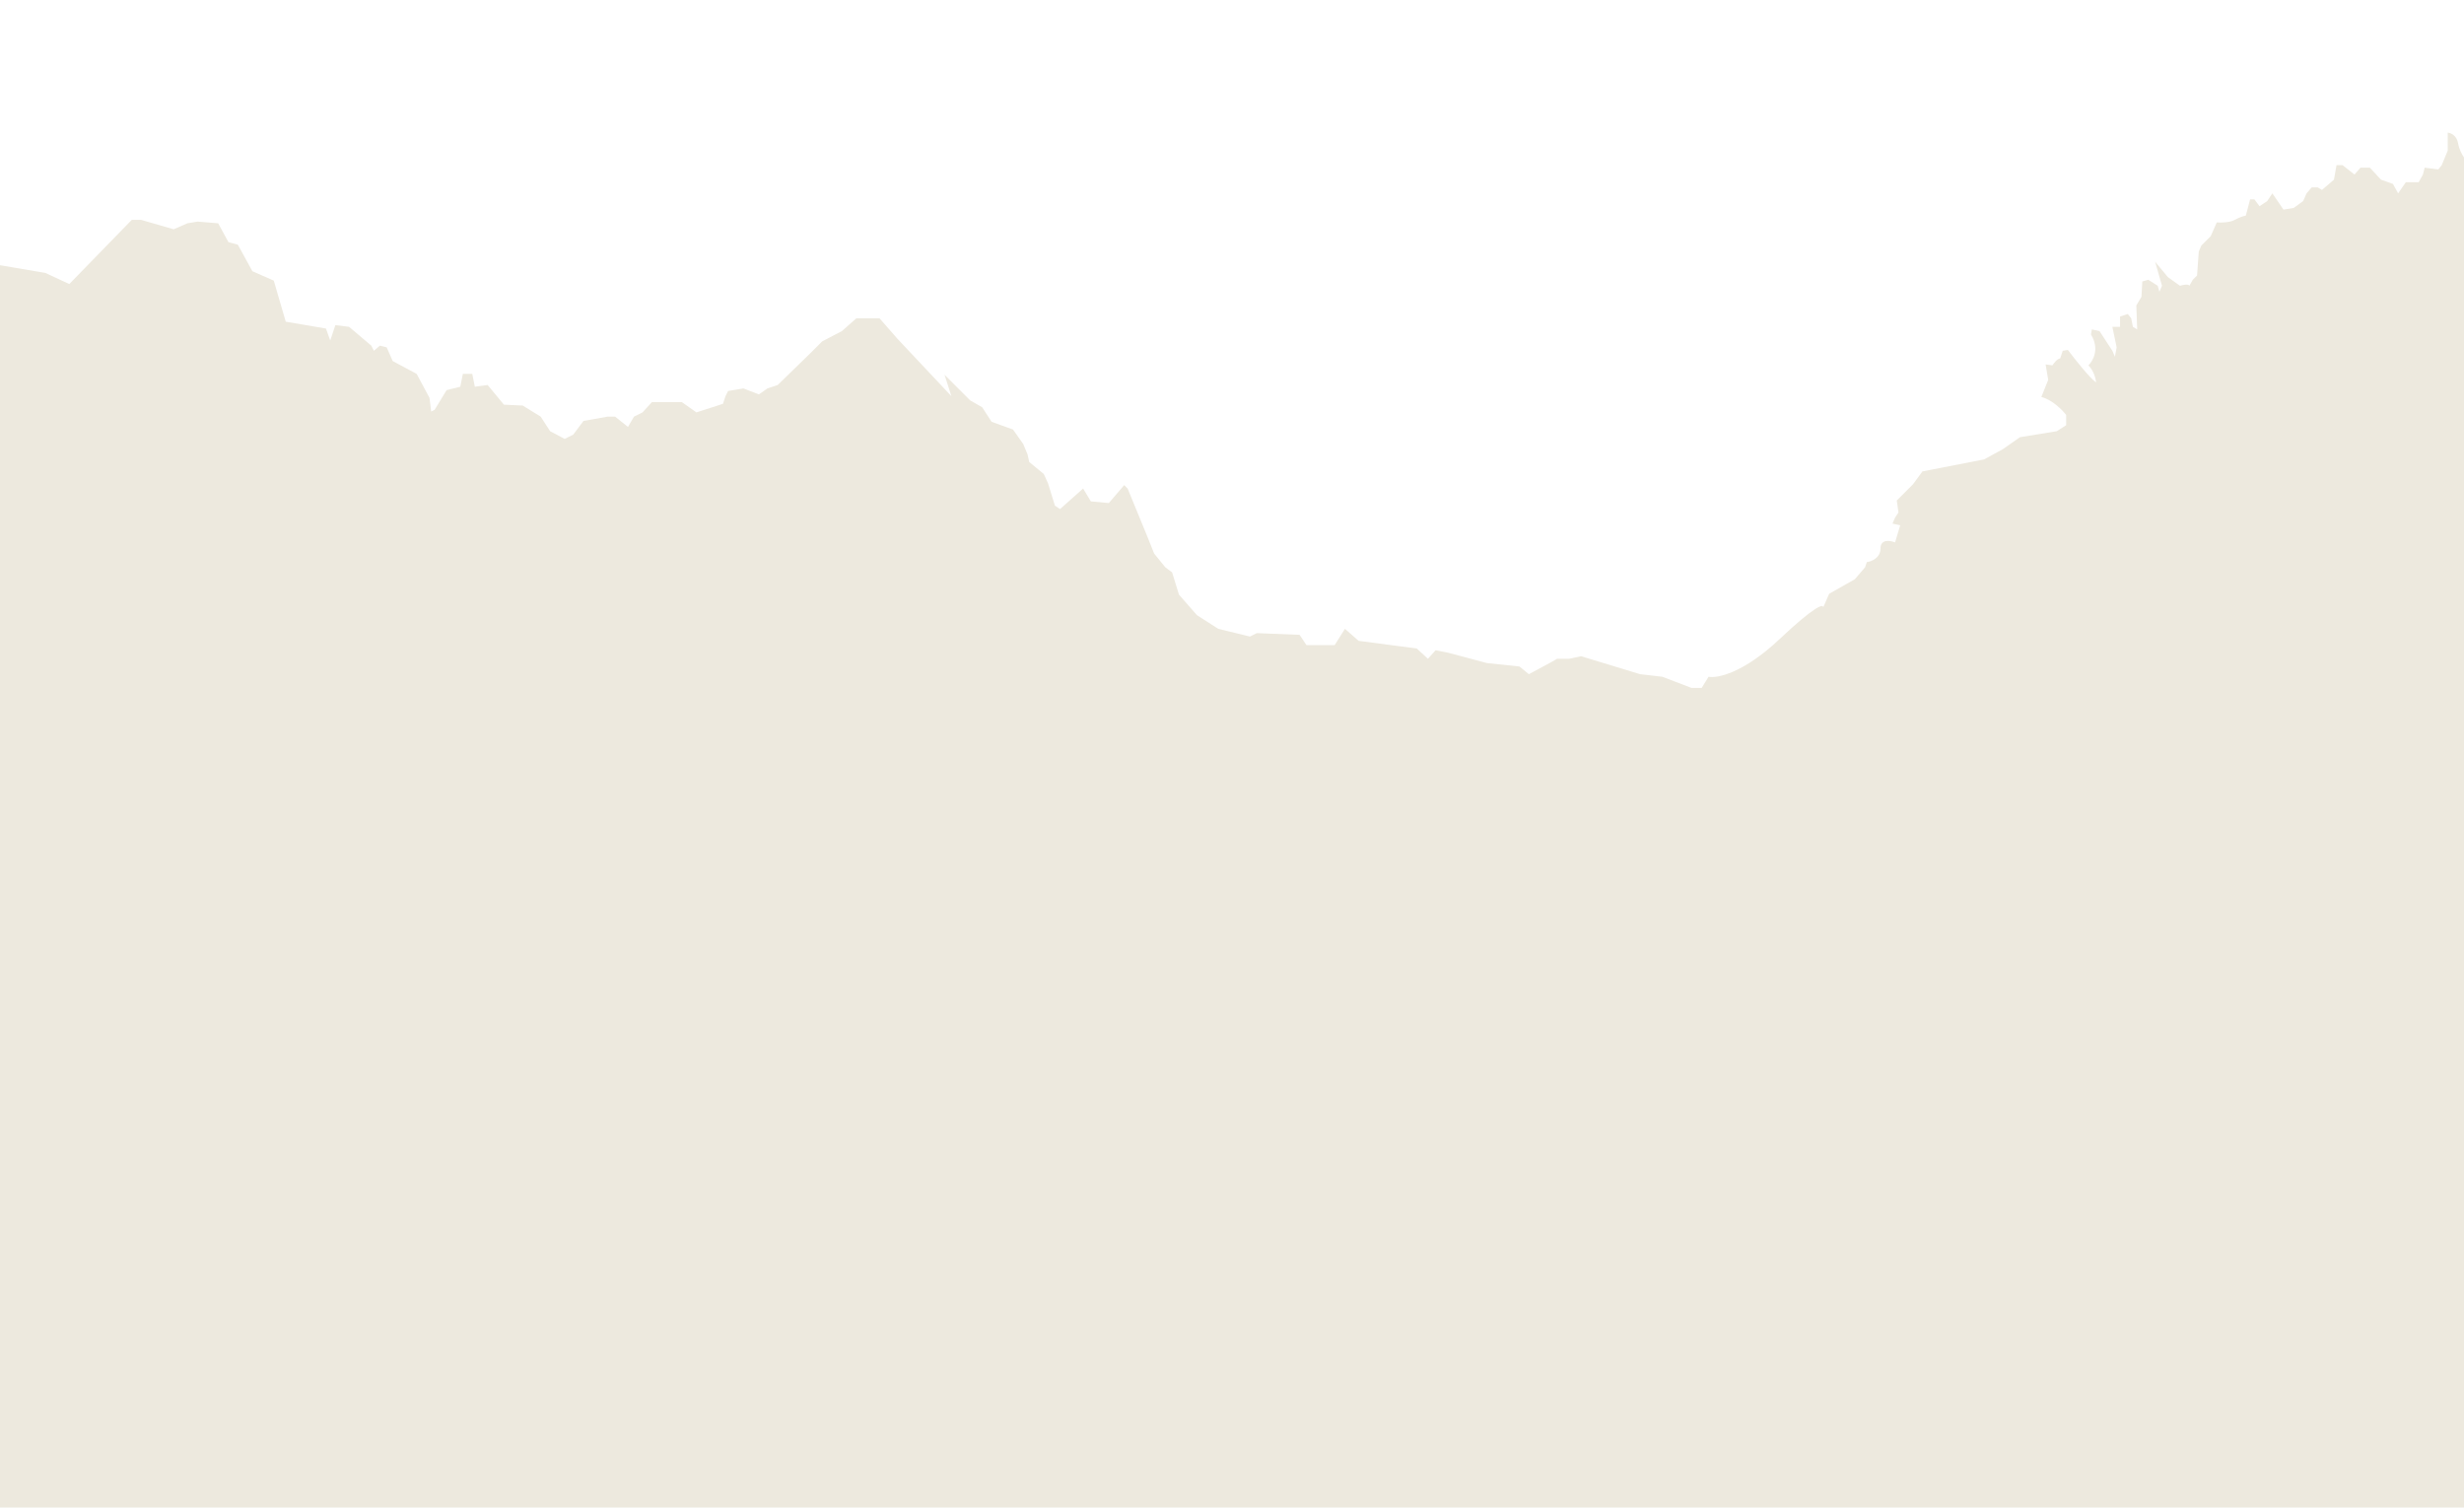 <svg width="1440" height="881" viewBox="0 0 1440 881" fill="none" xmlns="http://www.w3.org/2000/svg">
<g clip-path="url(#clip0_1441_10099)">
<path d="M26.5 159.5L0 155L-0.5 887H1440V92L1439.85 91.771C1438.71 89.976 1437.27 87.719 1436.5 83.5C1435.7 79.1 1432.17 77.667 1430.5 77.5V88L1427 96.5L1425 99L1417 98L1416 102L1413.5 106.5H1406L1401.5 113L1398.5 107.5L1391.5 105L1385 98H1379.5L1376 102L1369 96.5H1365.5L1364 105L1357 111L1354.5 109.5H1351L1348 113L1346 117.5L1340.5 121.5L1334.5 122.5L1328 113L1325 117.5L1320.5 120.5L1317.5 116.5H1315L1312.5 126C1311.5 126.167 1308.8 126.9 1306 128.5C1303.2 130.1 1297.83 130.167 1295.5 130L1292 138L1286.5 143.5L1285 147L1284 161L1281.5 163.5L1279.5 167C1279.1 165.8 1275.67 166.5 1274 167L1267 162L1259.5 153L1263.5 167L1262 170.5L1261 167L1255.5 163.5L1252 164.5L1251.5 173.5L1248.5 178.5L1249 192.5L1246.5 191L1245.5 186L1243.5 183.5L1239 185V191H1234.5L1237 203L1236 208.5L1234.5 205L1227 193.5L1222.5 192.5L1222 195.5C1227.2 203.9 1223.17 211 1220.5 213.5C1223.7 216.7 1224.83 221.5 1225 223.5C1221.4 221.1 1212.5 209.833 1208.5 204.5L1205.5 205L1204 209.5C1202.4 209.5 1200.33 212.167 1199.5 213.5L1195.5 213L1197 222L1193 232C1199.4 233.6 1205.33 239.667 1207.5 242.5V248.5L1202 252L1180.5 255.5L1170.5 262.5L1159.5 268.5L1123.5 275.5L1118 283L1108.5 292.5L1109.5 299.5L1107.5 302.5L1106 306L1110.5 307L1107.5 317C1104.67 315.833 1099 314.9 1099 320.5C1099 326.1 1093.67 328.167 1091 328.5L1090 331.5L1084 338.5L1069 347L1065.5 355C1065.83 352.833 1061.2 353.5 1040 373.5C1018.8 393.5 1003.5 396.5 998.5 395.5L994.5 402H988.5L971.5 395.5L958.5 394L924 383.5L917 385H910L906.5 387L893.5 394L888 389.5L869 387.5L846.5 381.5L839 380L834.5 385L828 379L794 374.5L786 367.5L780 377H763.5L759.5 371L734.5 370L730.5 372L712 367.5L699.5 359.5L689 347.5L685 334.5L681 331.5L674.5 323.5L670.5 313.5L659 285.5L657 283.5L648 294L637.5 293L633 285.5L619.5 297.5L616.5 295.5L612.5 282.5L610 277L601.5 270L600.5 265.5L598 259.5L592 251L579.5 246.5L574 238L567 234L552 219L556 231.5L524.5 198L514 186H500.5L492 193.5L480.5 199.5L473.5 206.5L454.5 225L448.5 227L443.5 230.5L434.5 227L425.5 228.5L424 231.5L422.5 236L407 241L398.5 235H381L375.5 241L370.5 243.5L367 249.5L359.5 243.5H355L341 246L335 254L330 256.5L321.5 252L316 243.5L305.5 237L294.5 236.5L285 225L277.5 226L276 218.5H270.5L269 226L261 228L254 239.5L252 240.5L251 232.5L243.5 218.5L229.5 211L226 203L222 202L218.5 205L217 202L204 191L196 190L193 199L190.5 192L167 188L160 164L147.5 158.5L139 143L133.5 141.5L127.5 130.5L115.5 129.5L109.5 130.5L101.5 134L82.5 128.5H77L40.5 166L26.5 159.5Z" fill="#EDE9DE"/>
</g>
<defs>
<clipPath id="clip0_1441_10099">
<rect width="1440" height="881" fill="white"/>
</clipPath>
</defs>
</svg>
